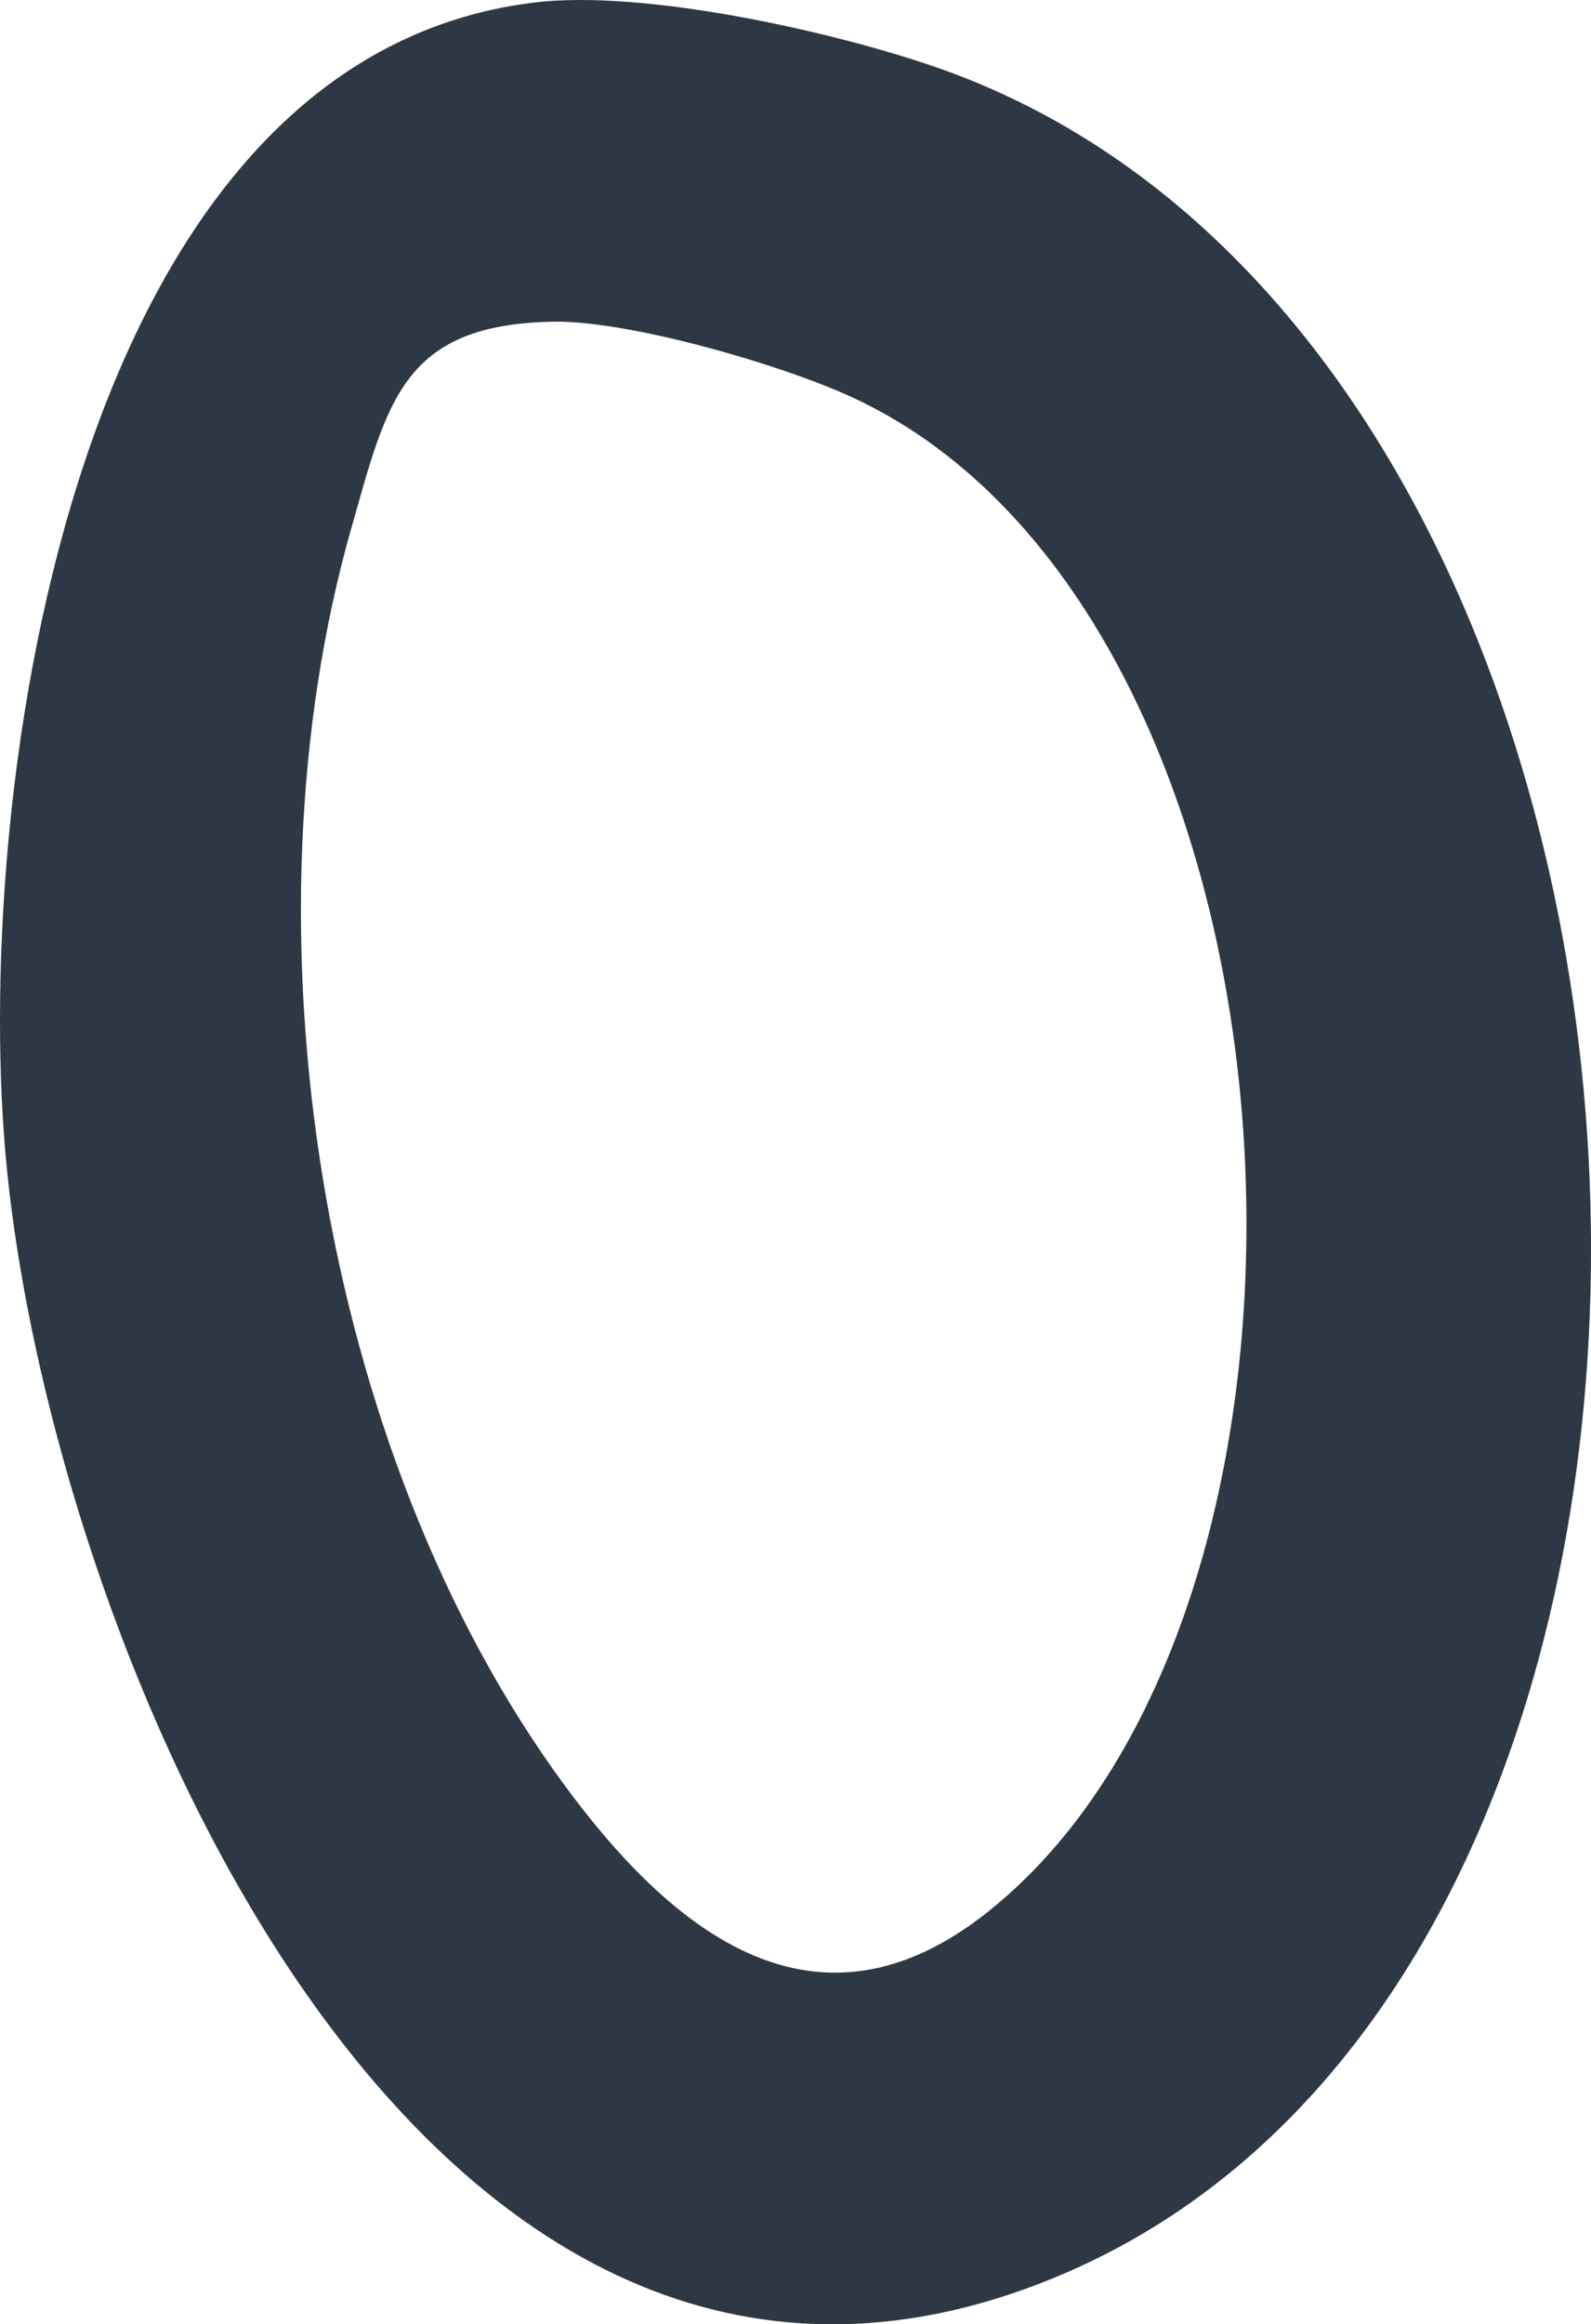 <?xml version="1.0" encoding="UTF-8"?>
<svg id="b" data-name="Layer 2" xmlns="http://www.w3.org/2000/svg" width="43.089" height="62.901" viewBox="0 0 43.089 62.901">
  <g id="c" data-name="Layer 1">
    <path d="M14.481.067c2.934-.354,7.996.761,10.843,1.743,21.936,7.568,24.193,51.233,3.216,59.836C11.336,68.701,1.241,44.306.136,31.078-.681,21.295,1.95,1.578,14.481.067ZM14.961,8.706c-4.066.081-4.471,2.163-5.448,5.593-3.063,10.762-.89,24.956,5.781,34.02,2.946,4.003,6.838,7.117,11.482,3.403,10.543-8.43,9.01-35.081-3.682-40.964-1.918-.889-6.07-2.093-8.134-2.053Z" fill="#2d3844"/>
  </g>
</svg>